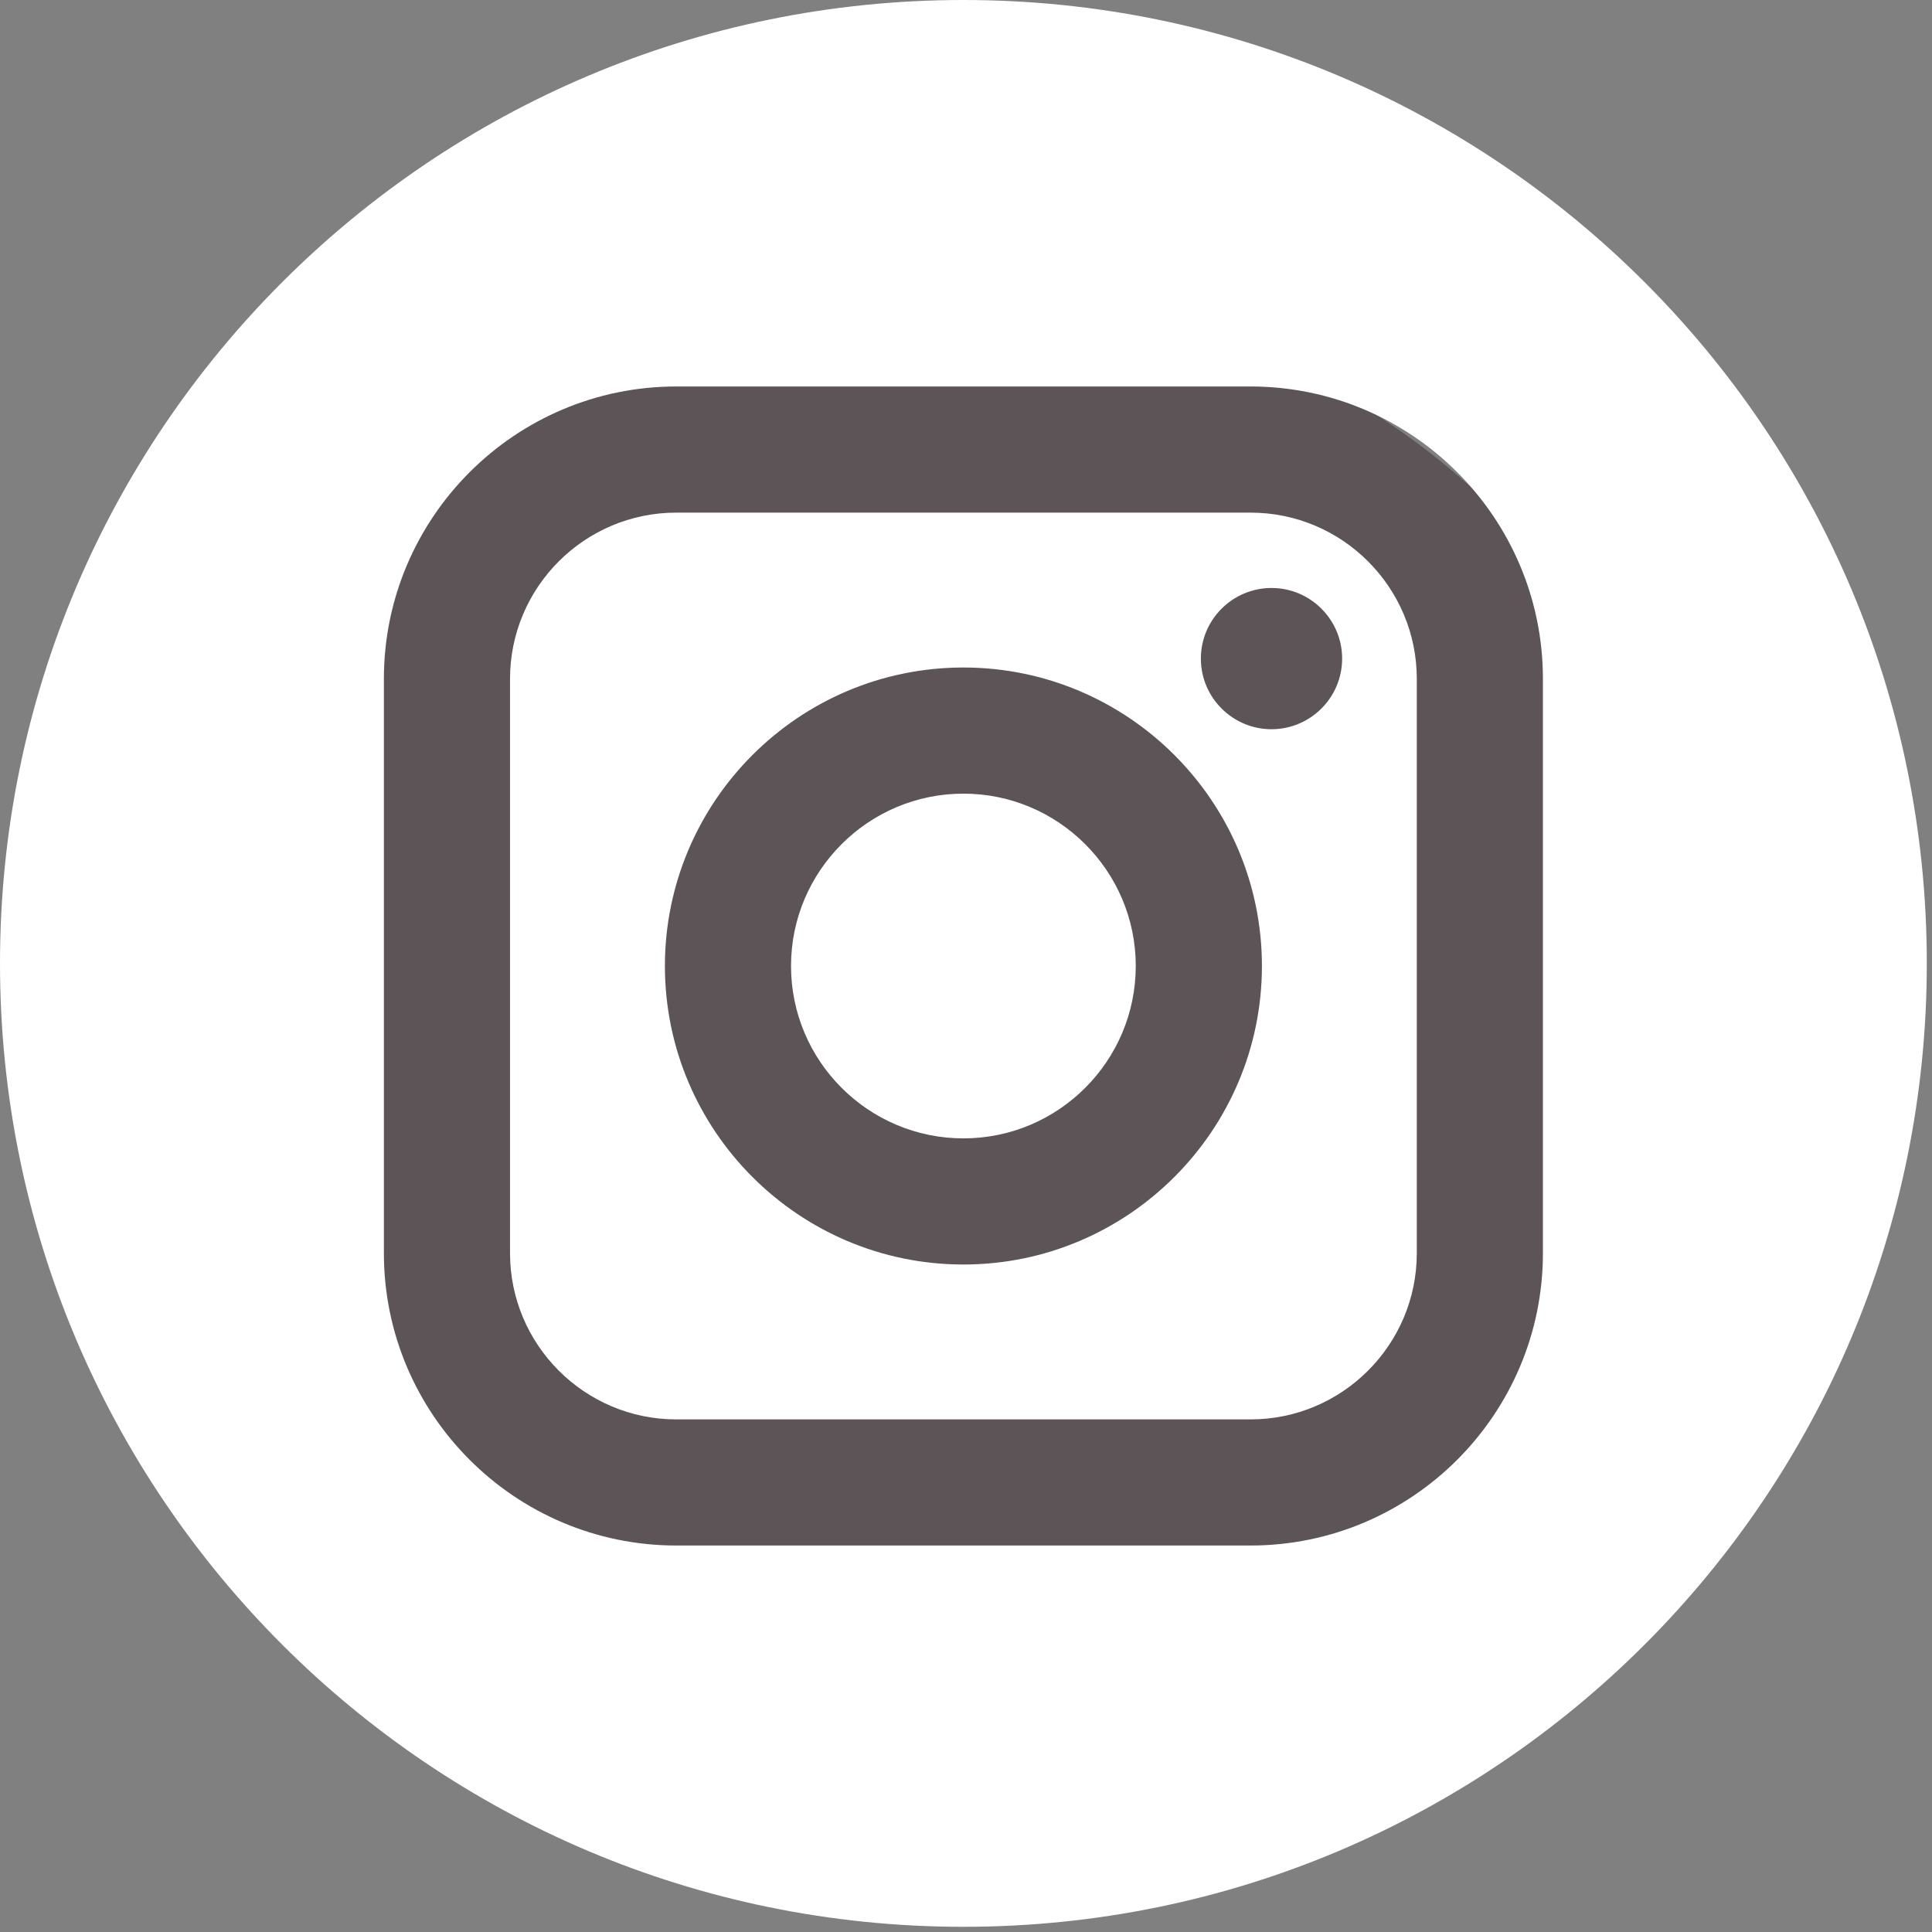 <?xml version="1.0" encoding="UTF-8" standalone="no"?>
<!DOCTYPE svg PUBLIC "-//W3C//DTD SVG 1.1//EN" "http://www.w3.org/Graphics/SVG/1.1/DTD/svg11.dtd">
<svg xmlns="http://www.w3.org/2000/svg" xmlns:xlink="http://www.w3.org/1999/xlink" xmlns:serif="http://www.serif.com/" width="90px" height="90px" version="1.1" xml:space="preserve" style="fill-rule:evenodd;clip-rule:evenodd;stroke-linejoin:round;stroke-miterlimit:2;">
    <rect width="100%" height="100%" fill="#808080" stroke="none"/>
    <g>
        <ellipse cx="43.771" cy="45.855" rx="35.353" ry="32.443" style="fill:rgb(92,84,86);"/>
        <g>
            <path d="M58.255,23.88L31.503,23.88C27.233,23.88 23.759,27.354 23.759,31.624L23.759,58.376C23.759,62.646 27.233,66.121 31.503,66.121L58.255,66.121C62.525,66.121 66,62.647 66,58.376L66,31.624C66,27.354 62.526,23.88 58.255,23.88ZM44.879,58.906C37.212,58.906 30.974,52.668 30.974,45C30.974,37.333 37.212,31.095 44.879,31.095C52.547,31.095 58.785,37.333 58.785,45C58.785,52.667 52.546,58.906 44.879,58.906ZM59.232,33.97C57.417,33.97 55.941,32.494 55.941,30.68C55.941,28.866 57.417,27.39 59.232,27.39C61.046,27.39 62.522,28.866 62.522,30.68C62.522,32.494 61.046,33.97 59.232,33.97Z" style="fill:white;fill-rule:nonzero;"/>
            <path d="M44.879,36.971C40.453,36.971 36.849,40.573 36.849,44.999C36.849,49.427 40.453,53.03 44.879,53.03C49.307,53.03 52.908,49.427 52.908,44.999C52.908,40.574 49.306,36.971 44.879,36.971Z" style="fill:white;fill-rule:nonzero;"/>
            <path d="M44.879,0C20.094,0 0,20.094 0,44.879C0,69.664 20.094,89.758 44.879,89.758C69.664,89.758 89.758,69.664 89.758,44.879C89.758,20.094 69.664,0 44.879,0ZM71.875,58.376C71.875,65.887 65.766,71.996 58.255,71.996L31.503,71.996C23.993,71.996 17.883,65.887 17.883,58.376L17.883,31.624C17.883,24.114 23.993,18.004 31.503,18.004L58.255,18.004C65.766,18.004 71.875,24.114 71.875,31.624L71.875,58.376Z" style="fill:white;fill-rule:nonzero;"/>
        </g>
    </g>
</svg>
